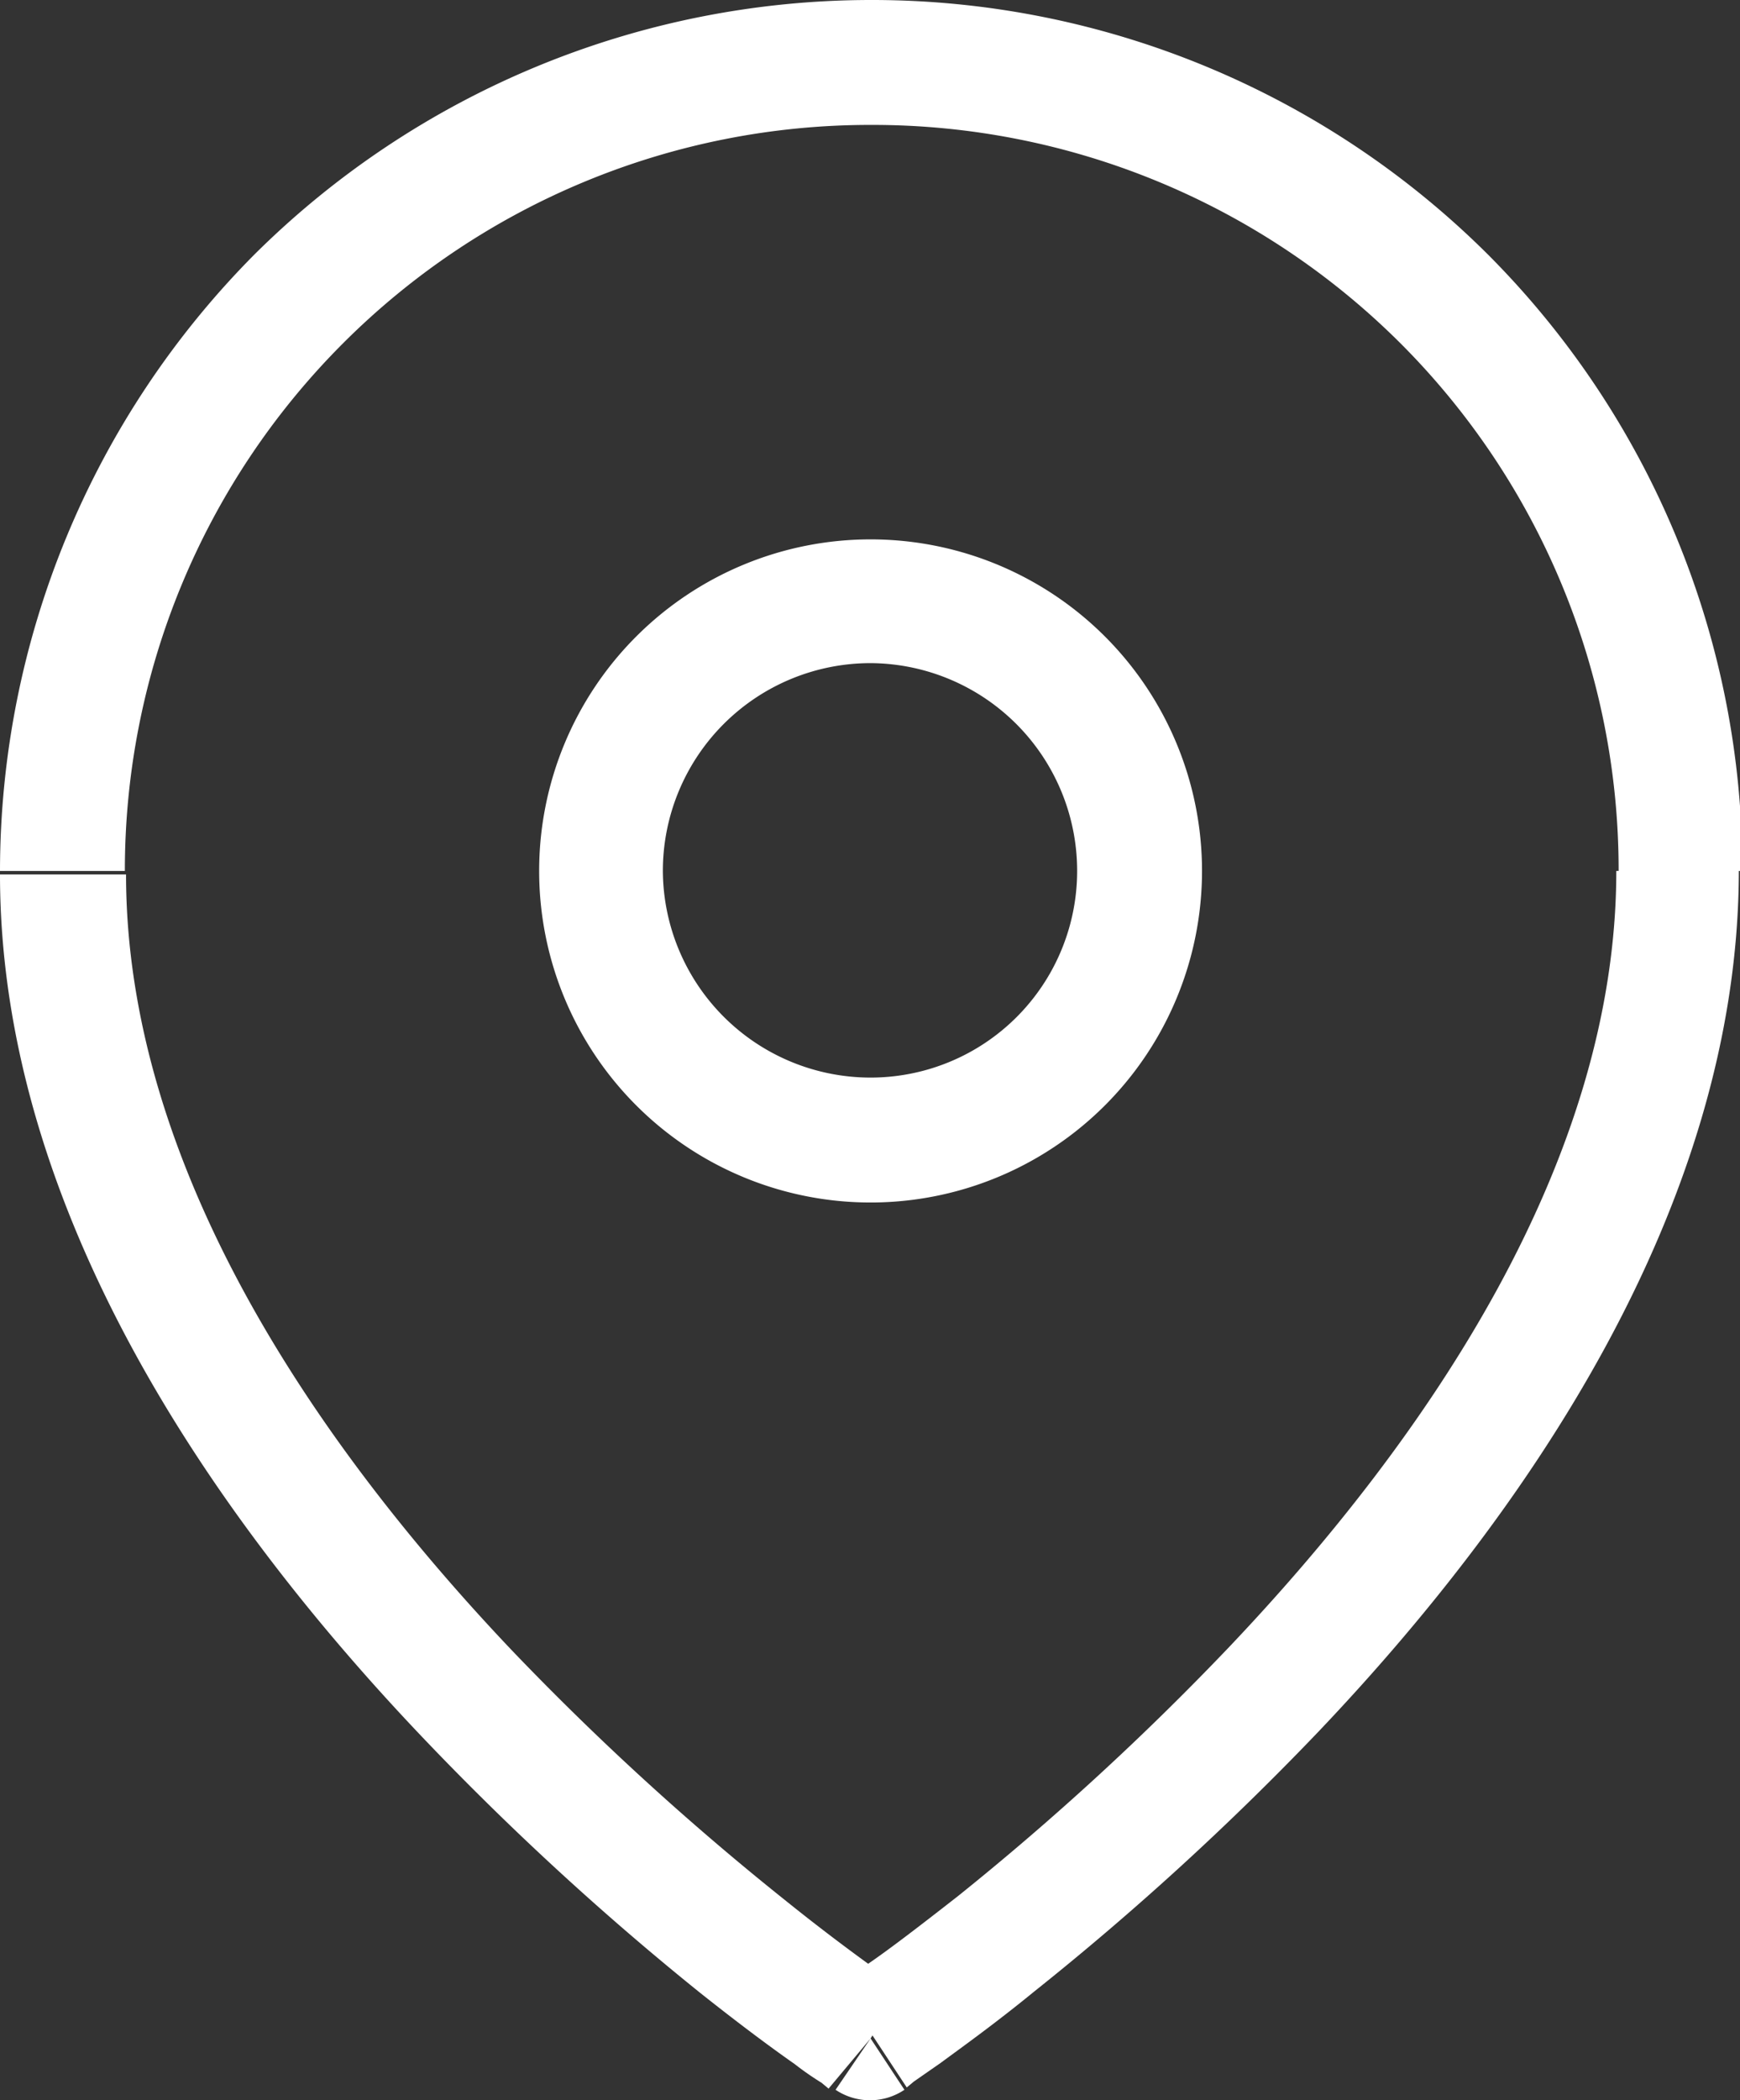 <?xml version="1.0" encoding="UTF-8"?> <svg xmlns="http://www.w3.org/2000/svg" viewBox="0 0 14.91 17.99"><rect x="0" y="0" width="14.91" height="17.99" fill="#333333" stroke="none"/> <defs> <style>.cls-1{fill:#fff;}</style> </defs> <g id="Слой_2" data-name="Слой 2"> <g id="Слой_1-2" data-name="Слой 1"> <path class="cls-1" d="M14.38,7.46Zm-6.92,10h0l-.3.44a.53.53,0,0,0,.59,0ZM.53,7.46ZM7.46.53h0v0Zm6.39,6.93h0c0,2.48-1.61,4.85-3.32,6.65a23.77,23.77,0,0,1-2.32,2.13c-.32.25-.58.45-.77.58L7.23,17l-.05,0h0l.3.44.29.44h0l.06-.05.23-.16c.19-.14.47-.34.8-.61a24.47,24.47,0,0,0,2.44-2.23c1.75-1.84,3.6-4.48,3.6-7.38Zm-6.39,10h0L7.75,17h0l-.06,0-.21-.15c-.18-.13-.45-.33-.76-.58a23.74,23.74,0,0,1-2.33-2.13c-1.71-1.8-3.31-4.17-3.31-6.65H0c0,2.9,1.86,5.54,3.61,7.38A24.51,24.51,0,0,0,6,17.07c.34.27.61.47.81.61a2.56,2.56,0,0,0,.23.16l.06.05h0Zm-6.39-10h0A6.38,6.38,0,0,1,2.94,2.94l-.76-.76A7.5,7.5,0,0,0,0,7.46ZM2.94,2.94h0A6.38,6.38,0,0,1,7.46,1.07V0A7.5,7.5,0,0,0,2.18,2.18ZM7.46,1.07h0A6.4,6.4,0,0,1,12,2.94l.75-.76A7.48,7.48,0,0,0,7.46,0ZM12,2.94a6.38,6.38,0,0,1,1.87,4.52h1.06a7.46,7.46,0,0,0-2.18-5.28Z"></path> <path class="cls-1" d="M9.23,7.46h0A1.77,1.77,0,0,1,7.46,9.23V10.3A2.84,2.84,0,0,0,10.3,7.46ZM7.46,9.23h0A1.78,1.78,0,0,1,5.68,7.46H4.62A2.84,2.84,0,0,0,7.46,10.3ZM5.68,7.46h0A1.78,1.78,0,0,1,7.46,5.68V4.62A2.84,2.84,0,0,0,4.62,7.46ZM7.46,5.68A1.78,1.78,0,0,1,9.23,7.46H10.3A2.84,2.84,0,0,0,7.46,4.62Z"></path> </g> </g> </svg> 